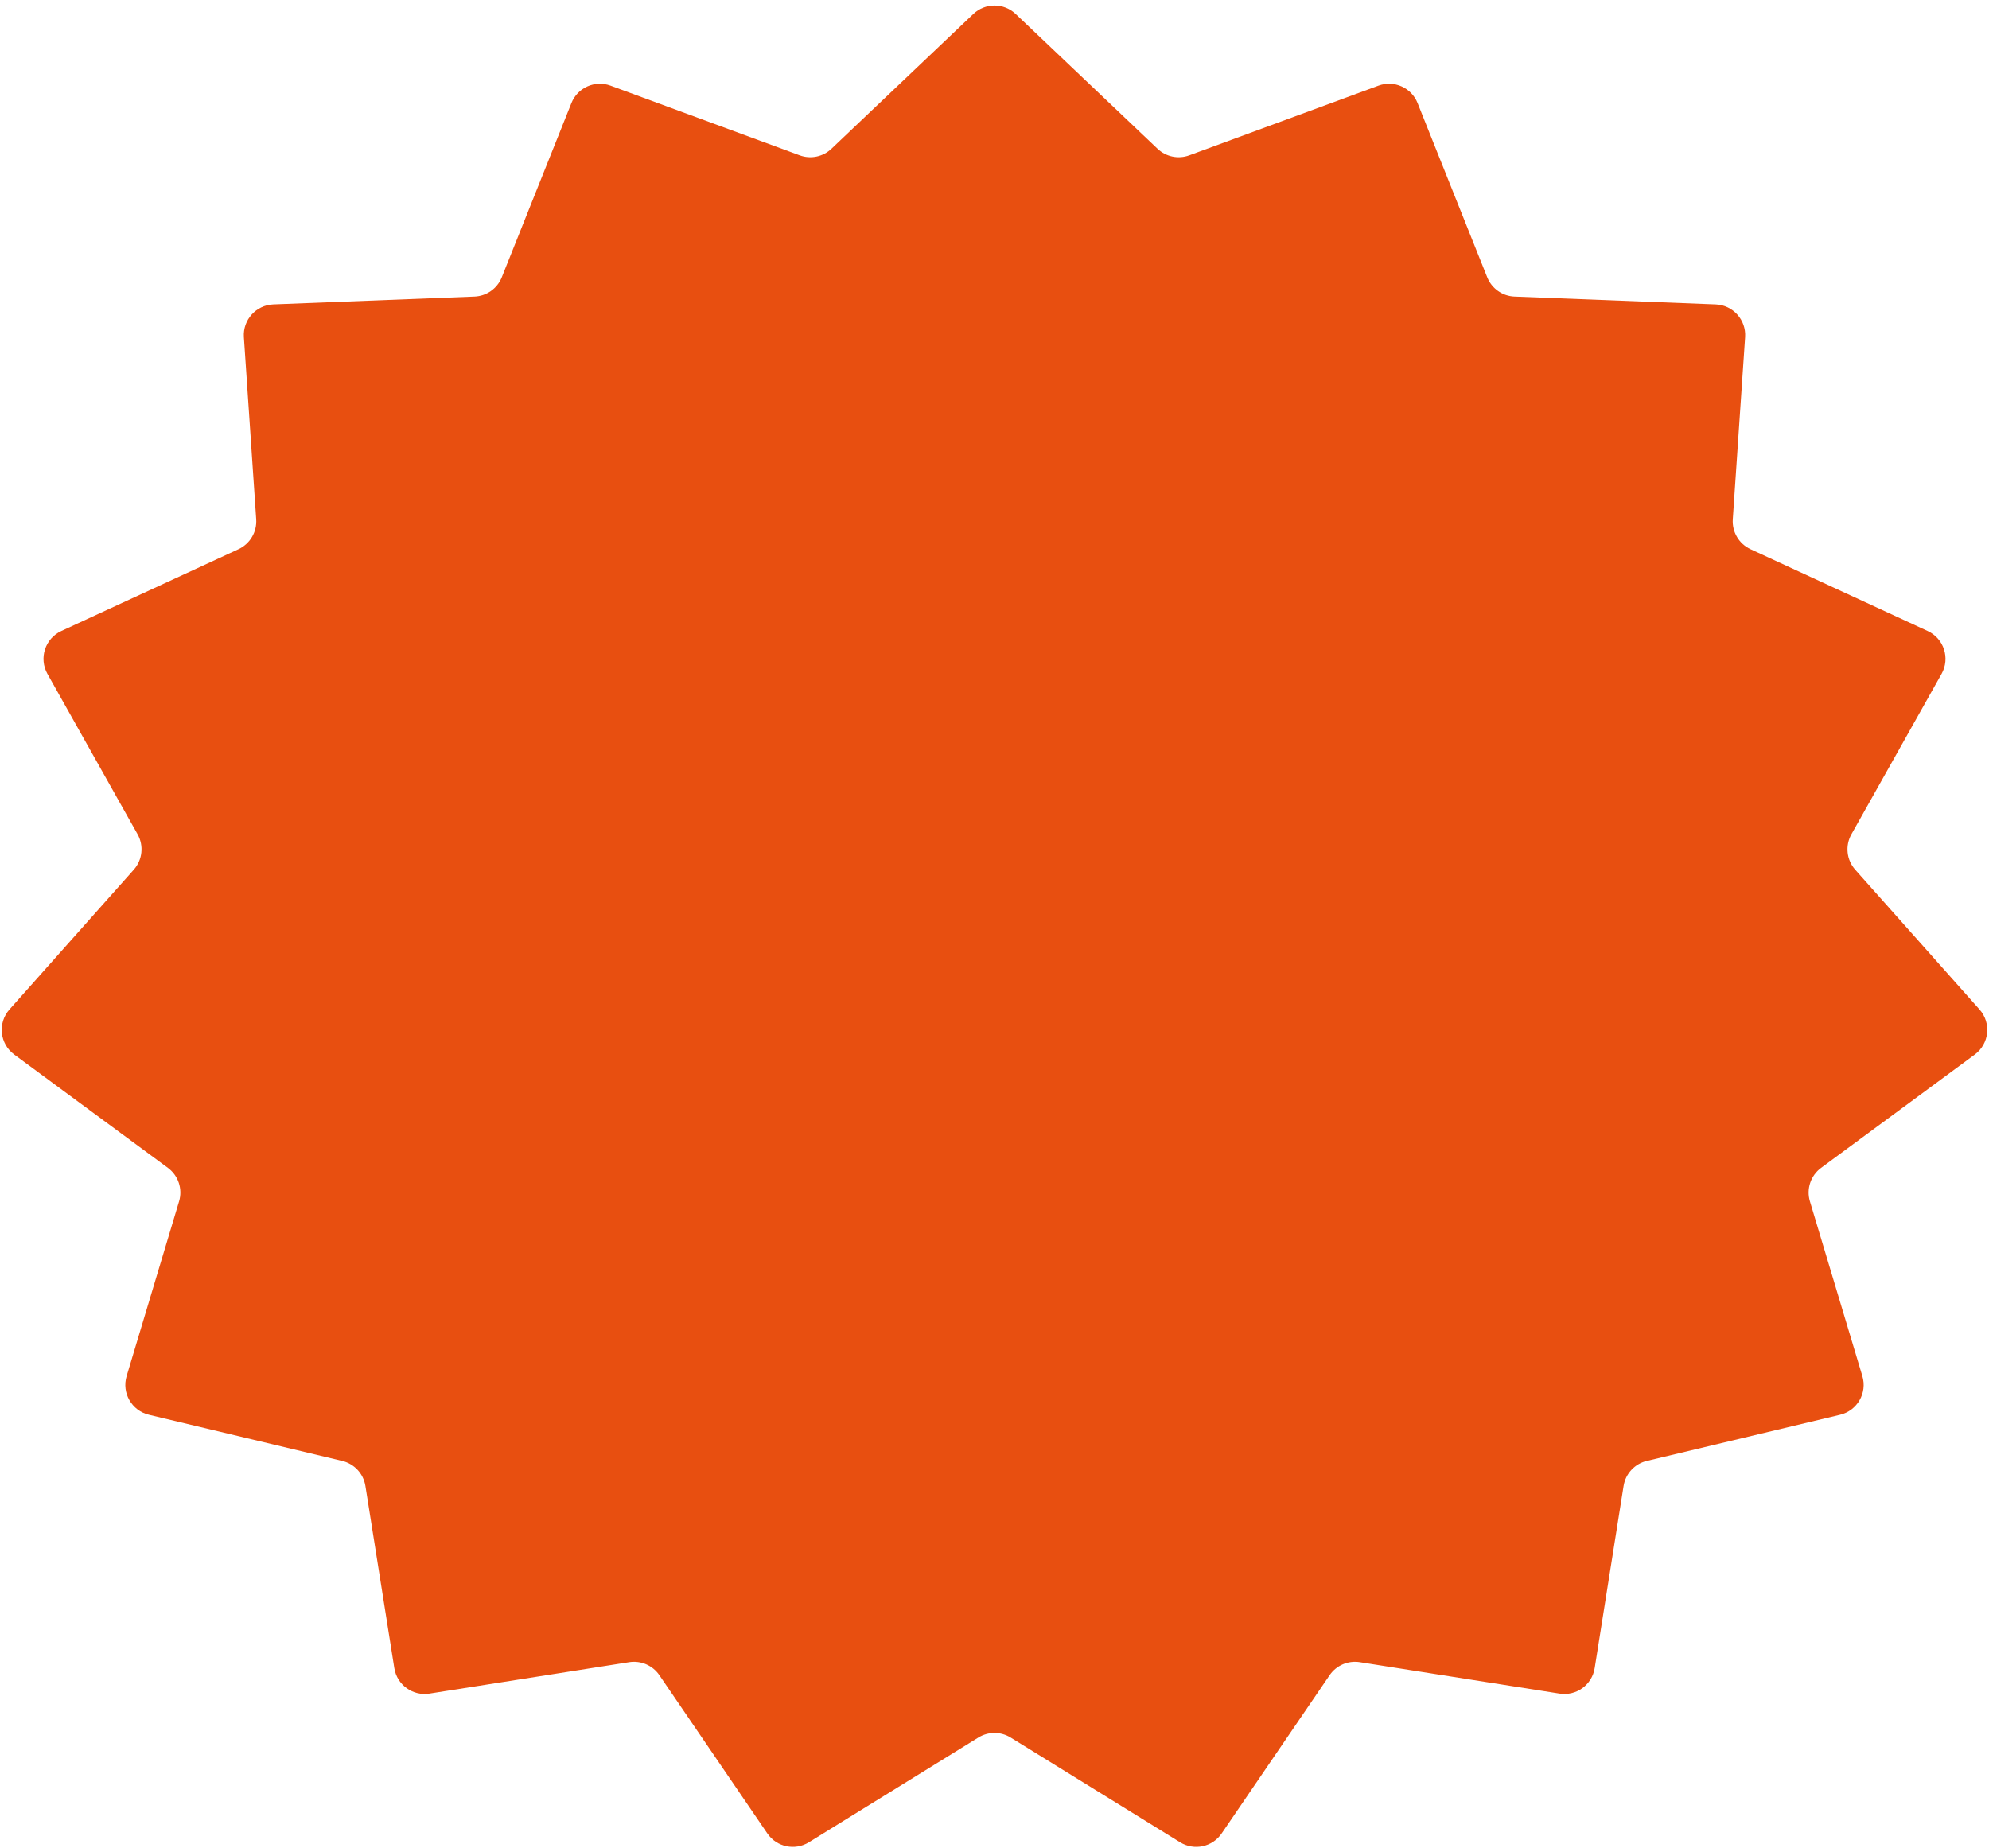 <?xml version="1.0" encoding="UTF-8"?> <svg xmlns="http://www.w3.org/2000/svg" width="324" height="301" viewBox="0 0 324 301" fill="none"> <path d="M158.556 2.272C160.486 0.438 163.514 0.438 165.444 2.272L188.562 24.236C189.943 25.547 191.948 25.961 193.734 25.303L224.546 13.953C227.087 13.016 229.912 14.274 230.917 16.788L242.262 45.171C242.995 47.005 244.738 48.235 246.71 48.312L279.478 49.588C282.293 49.698 284.462 52.111 284.272 54.922L282.264 84.596C282.124 86.664 283.274 88.604 285.156 89.473L314.009 102.796C316.658 104.02 317.701 107.242 316.272 109.785L301.588 135.914C300.542 137.774 300.792 140.092 302.21 141.686L322.454 164.45C324.409 166.648 324.053 170.051 321.685 171.797L296.65 190.255C294.951 191.508 294.222 193.694 294.829 195.717L303.372 224.179C304.198 226.932 302.54 229.812 299.745 230.48L268.253 238.001C266.284 238.471 264.793 240.082 264.476 242.08L259.767 271.752C259.335 274.477 256.777 276.337 254.052 275.908L221.499 270.784C219.59 270.484 217.68 271.31 216.591 272.906L198.999 298.697C197.492 300.906 194.514 301.538 192.239 300.132L164.629 283.065C163.018 282.069 160.982 282.069 159.371 283.065L131.761 300.132C129.486 301.538 126.508 300.906 125.001 298.697L107.409 272.906C106.32 271.31 104.41 270.484 102.501 270.784L69.948 275.908C67.223 276.337 64.665 274.477 64.233 271.752L59.524 242.08C59.207 240.082 57.716 238.471 55.748 238.001L24.255 230.48C21.46 229.812 19.802 226.932 20.628 224.179L29.171 195.717C29.778 193.694 29.049 191.508 27.35 190.255L2.315 171.797C-0.053 170.051 -0.409 166.648 1.546 164.45L21.79 141.686C23.208 140.092 23.458 137.774 22.413 135.914L7.728 109.785C6.299 107.242 7.342 104.02 9.991 102.796L38.844 89.473C40.726 88.604 41.876 86.664 41.736 84.596L39.728 54.922C39.538 52.111 41.707 49.698 44.522 49.588L77.29 48.312C79.262 48.235 81.005 47.005 81.738 45.171L93.083 16.788C94.088 14.274 96.912 13.016 99.454 13.953L130.266 25.303C132.052 25.961 134.057 25.547 135.438 24.236L158.556 2.272Z" fill="#E84F10"></path> </svg> 
